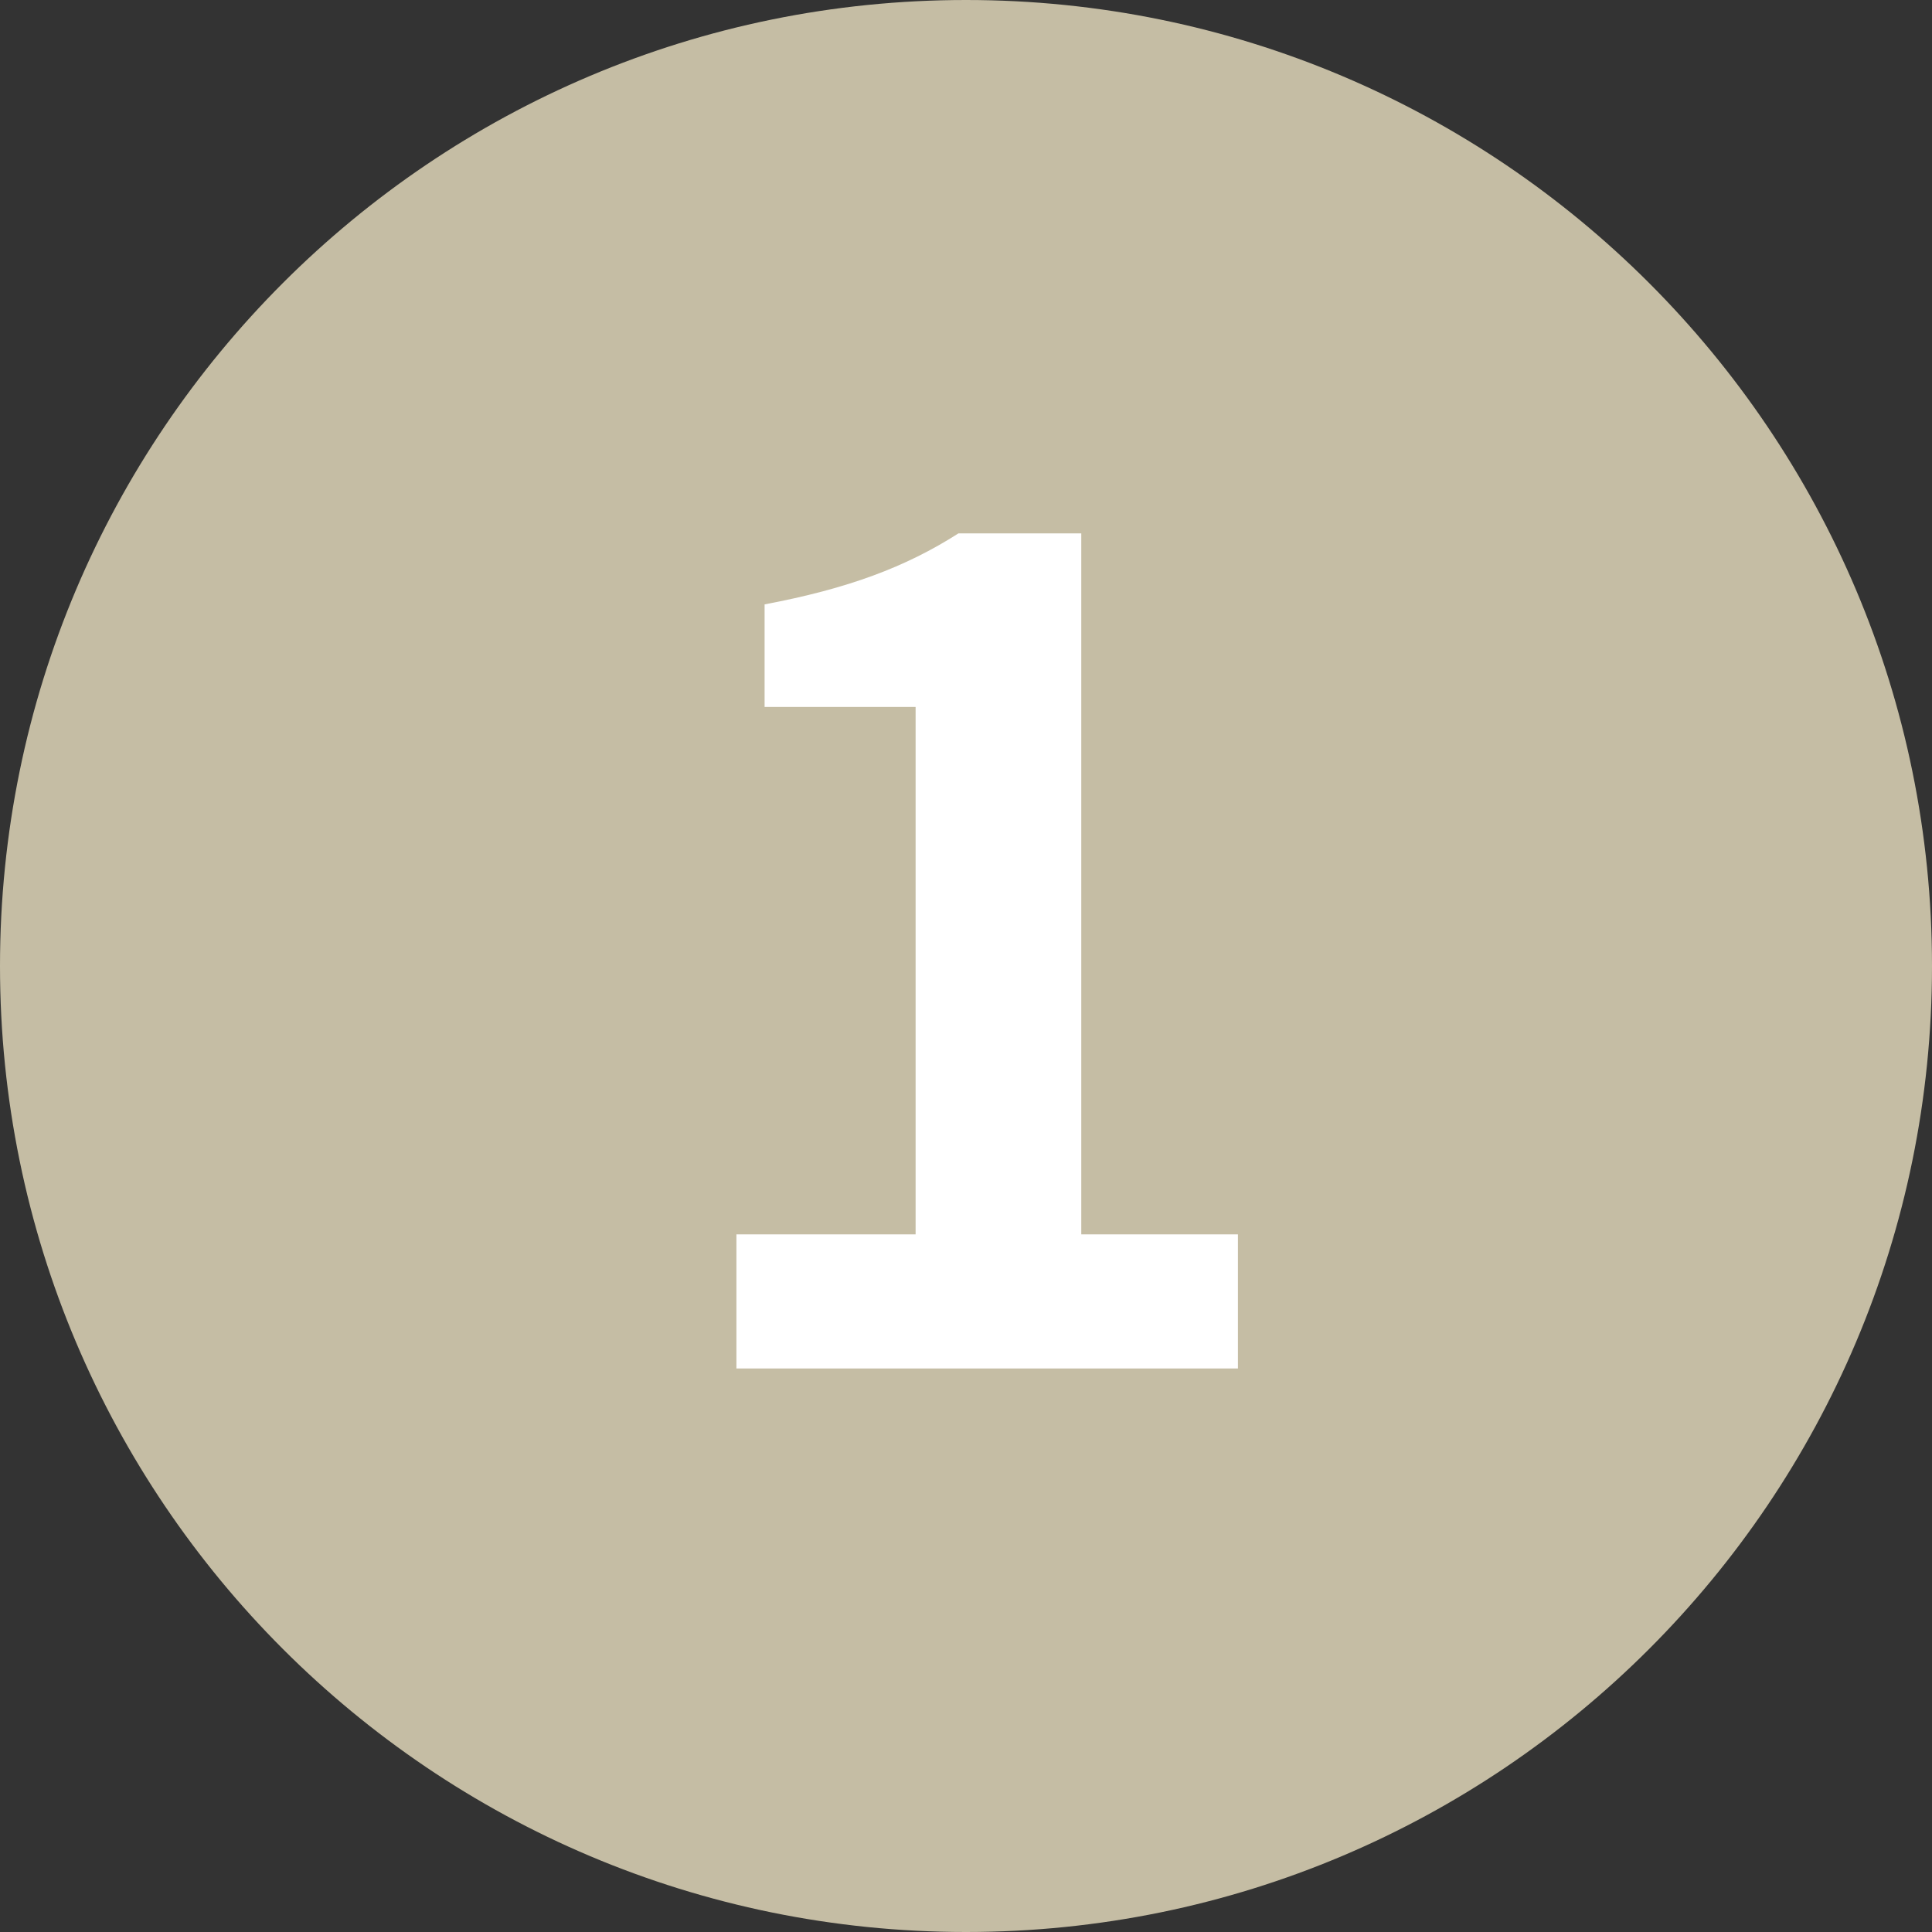 <svg width="24" height="24" viewBox="0 0 24 24" fill="none" xmlns="http://www.w3.org/2000/svg">
<rect x="0" y="0" width="24" height="24" fill="#333333" stroke="none"/>
<path d="M12 24C18.627 24 24 18.627 24 12C24 5.373 18.627 0 12 0C5.373 0 0 5.373 0 12C0 18.627 5.373 24 12 24Z" fill="#C5BDA4"/>
<path d="M9.148 17H15.378V15.334H13.432V6.626H11.906C11.248 7.046 10.534 7.312 9.498 7.508V8.782H11.374V15.334H9.148V17Z" fill="white"/>
</svg>
